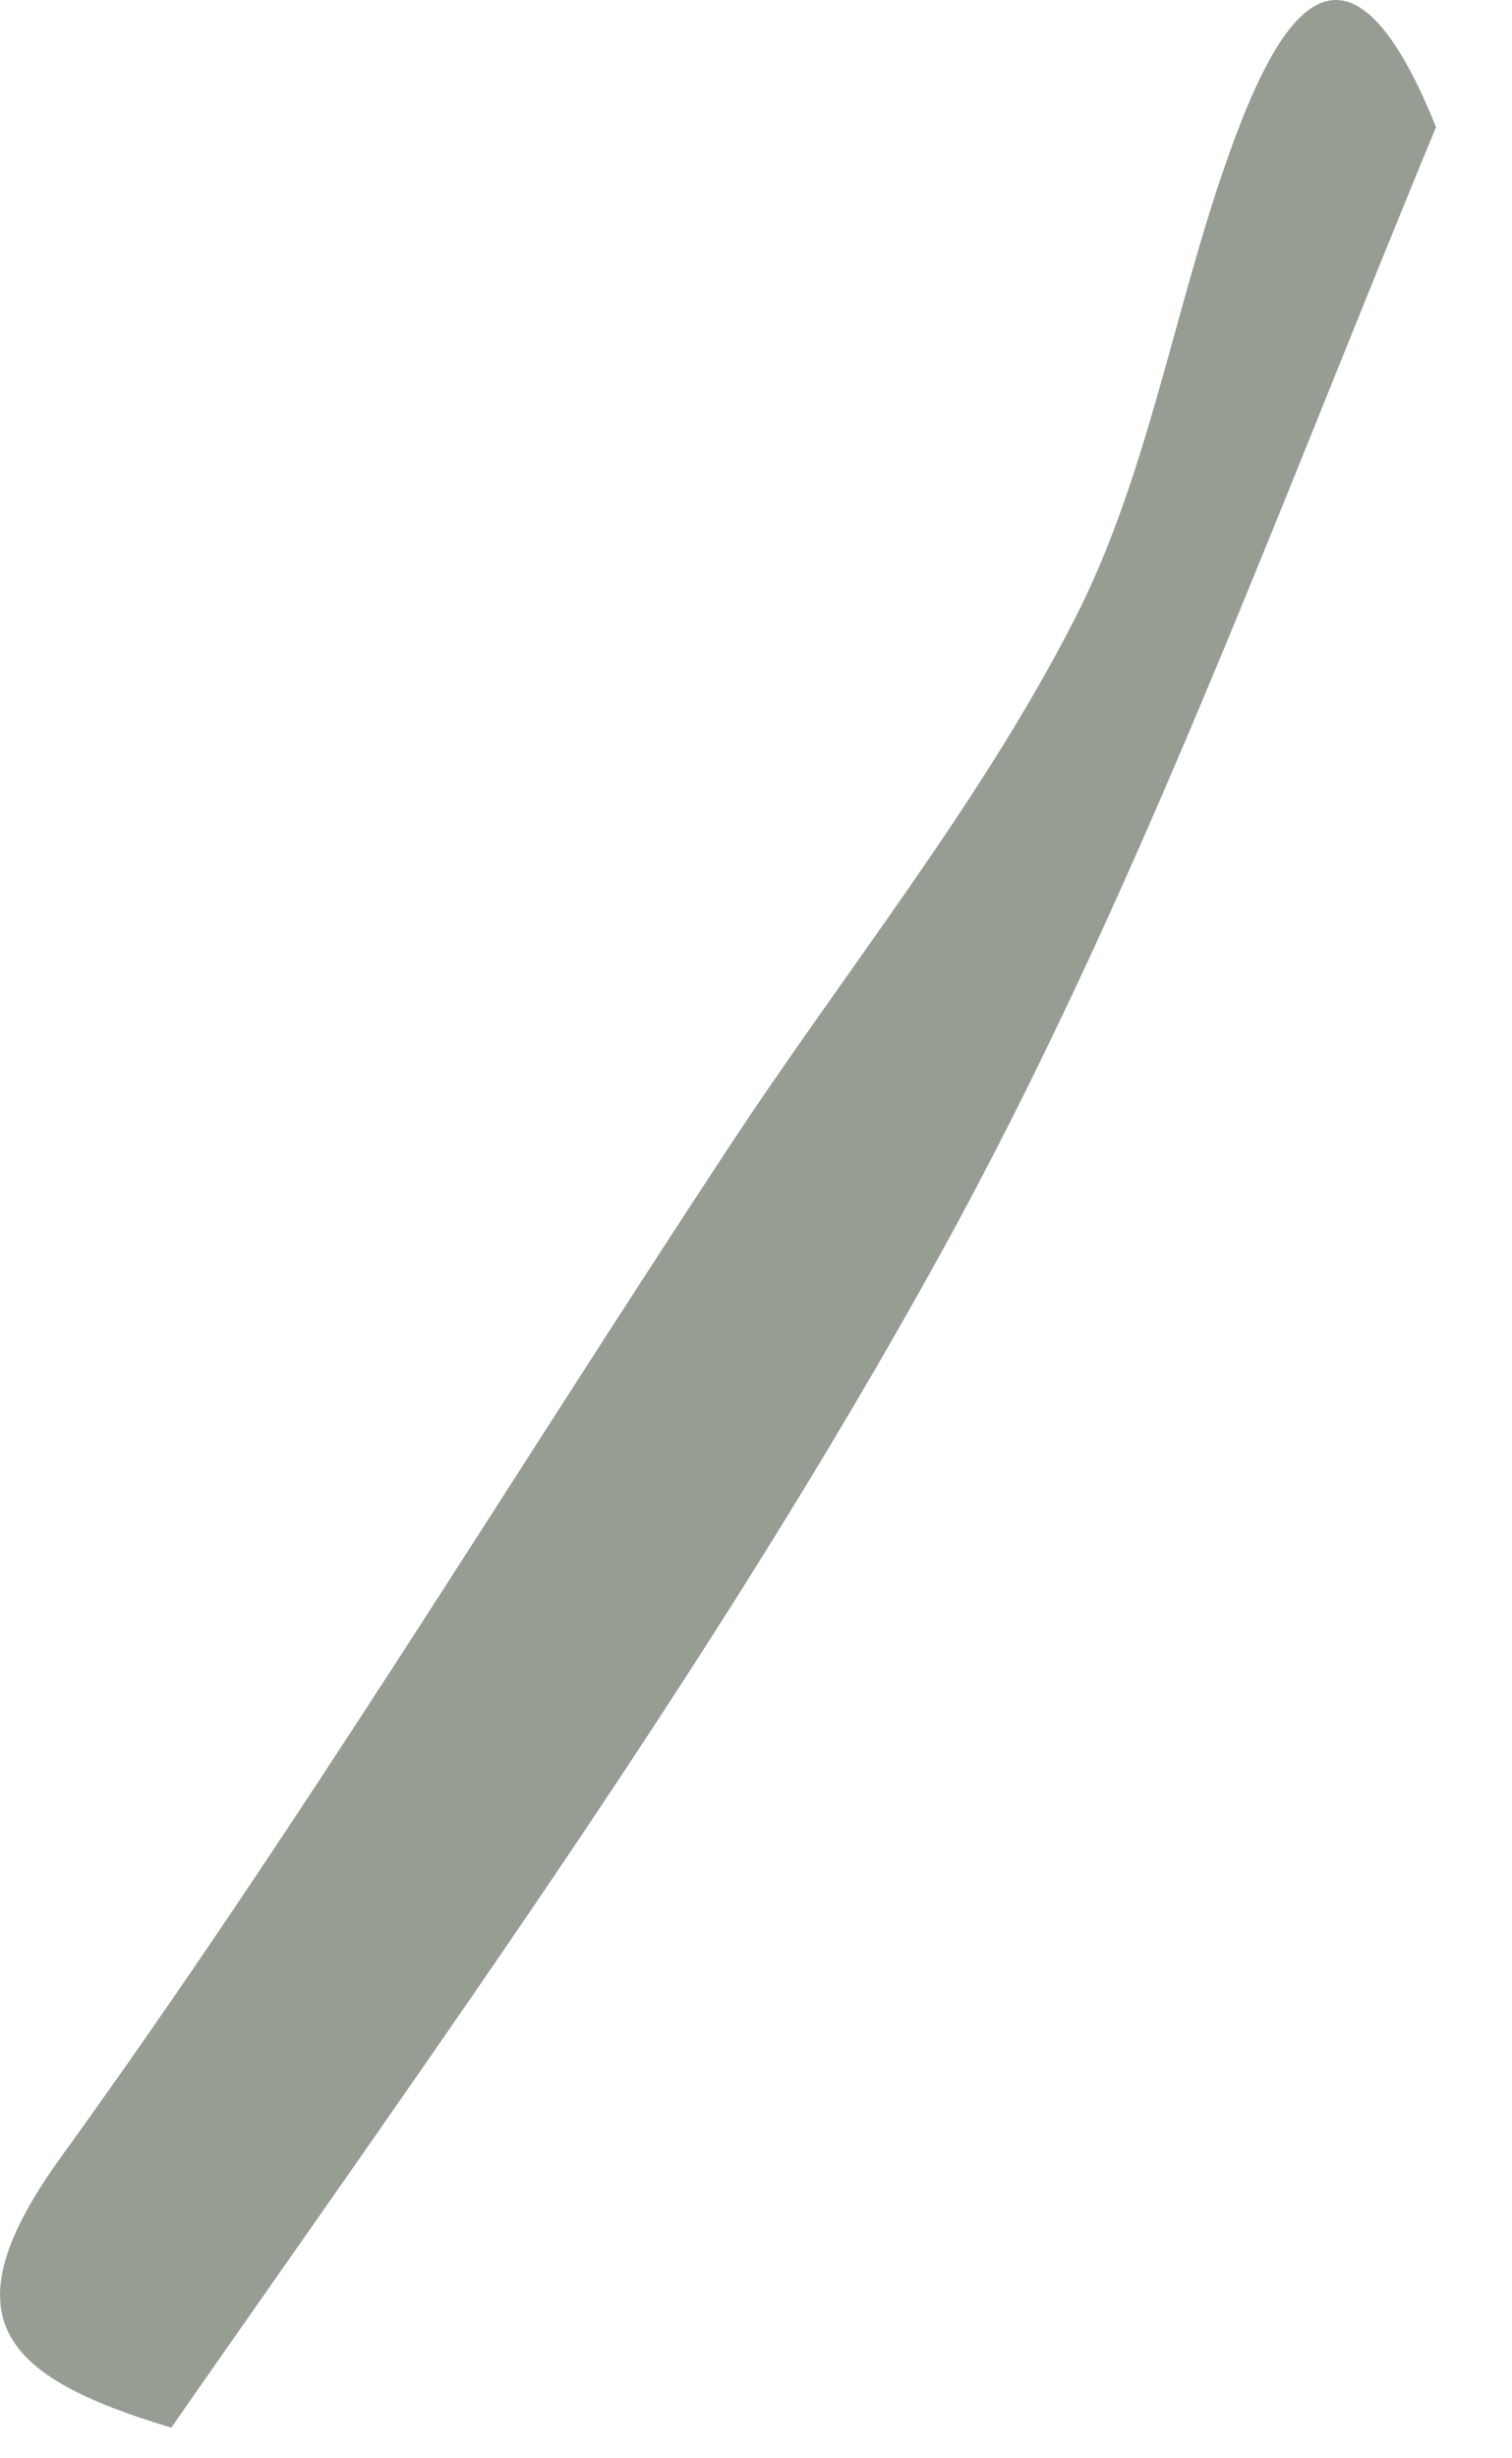 <?xml version="1.0" encoding="utf-8"?>
<svg xmlns="http://www.w3.org/2000/svg" fill="none" height="100%" overflow="visible" preserveAspectRatio="none" style="display: block;" viewBox="0 0 8 13" width="100%">
<path d="M0.906 12.838C0.013 12.569 -0.295 12.261 0.325 11.404C1.572 9.68 2.679 7.854 3.851 6.075C4.464 5.142 5.18 4.263 5.685 3.276C6.097 2.473 6.226 1.53 6.554 0.677C6.781 0.089 7.129 -0.492 7.598 0.672C6.744 2.735 6.004 4.77 4.97 6.642C3.789 8.78 2.346 10.773 0.906 12.838Z" fill="#969D93" id="Vector"/>
</svg>